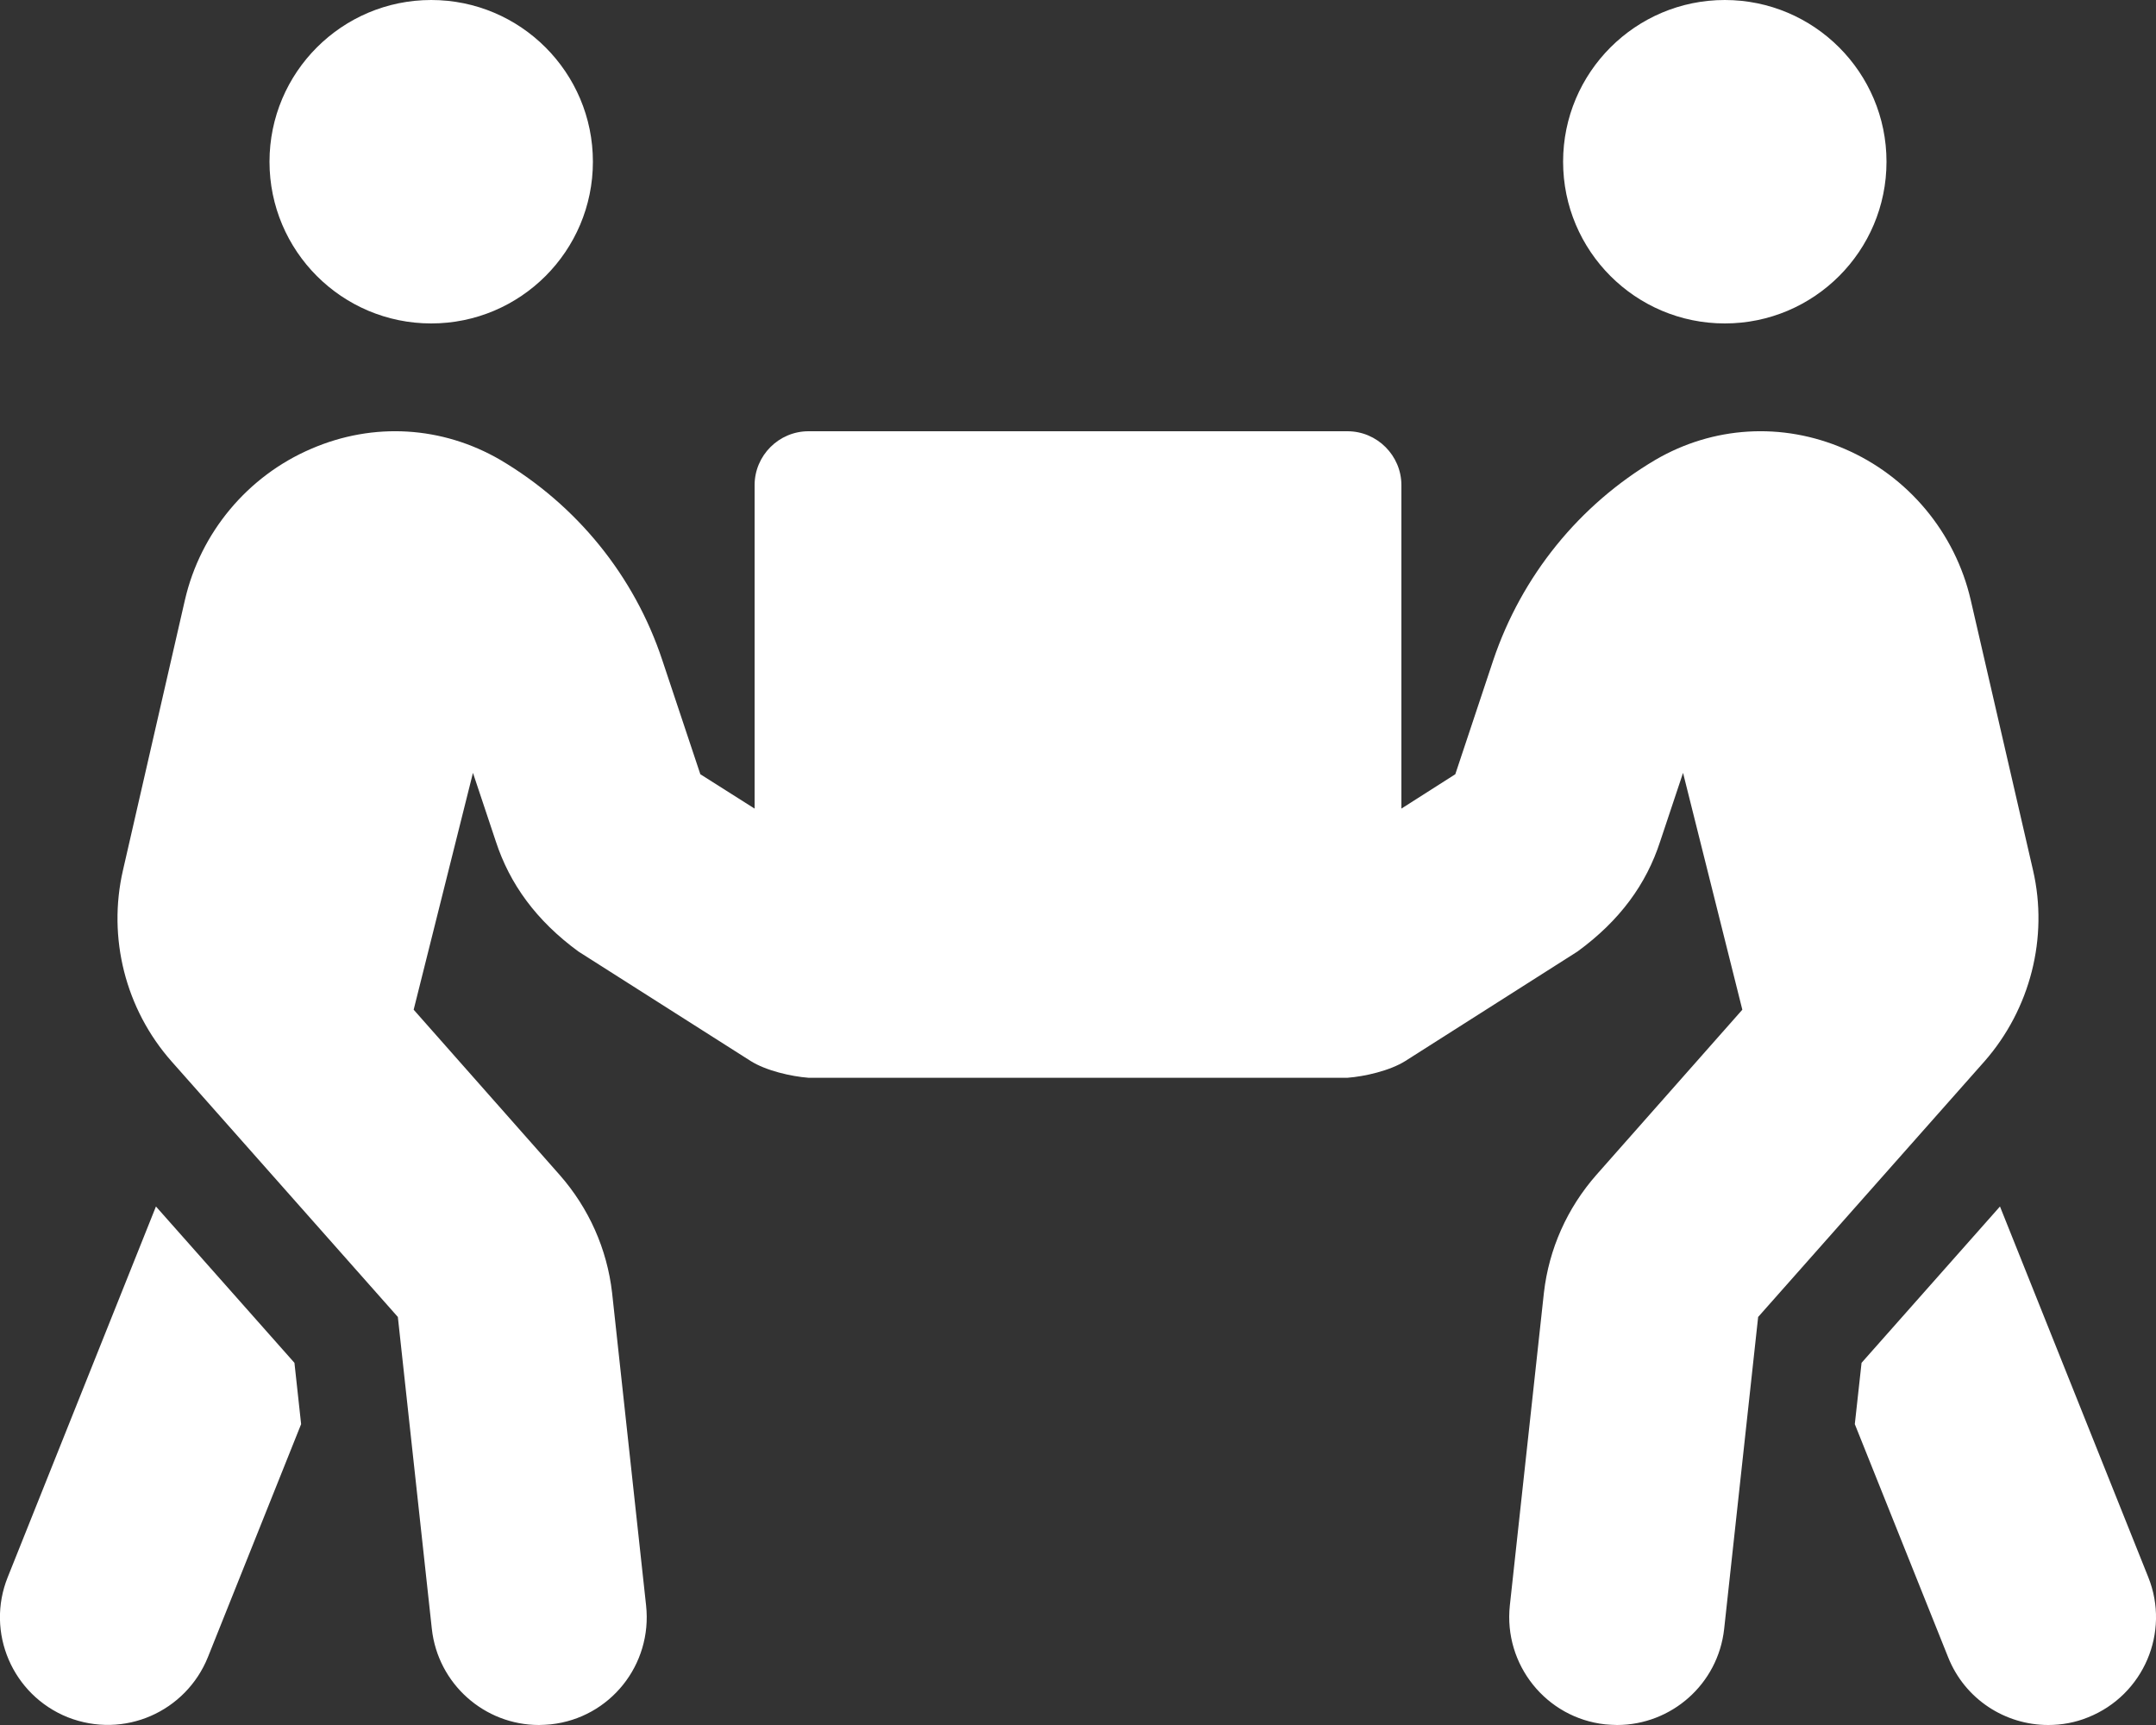 <svg width="30" height="24" viewBox="0 0 30 24" fill="none" xmlns="http://www.w3.org/2000/svg">
<rect x="0" y="0" width="30" height="24" fill="#333333" stroke="none"/>
<g clip-path="url(#clip0_17_105)">
<path d="M6 4.5C7.242 4.5 8.25 3.492 8.25 2.25C8.25 1.008 7.242 0 6 0C4.758 0 3.75 1.008 3.75 2.25C3.75 3.492 4.758 4.5 6 4.5ZM24 4.5C25.242 4.5 26.25 3.492 26.25 2.25C26.25 1.008 25.242 0 24 0C22.758 0 21.75 1.008 21.75 2.25C21.75 3.492 22.758 4.5 24 4.5ZM29.892 21.942L27.829 16.786L25.903 18.961L25.809 19.814L27.108 23.058C27.342 23.644 27.904 24 28.5 24C28.687 24 28.875 23.967 29.058 23.892C29.826 23.583 30.201 22.711 29.892 21.942ZM28.289 12.108L27.422 8.348C27.206 7.411 26.55 6.623 25.664 6.244C24.797 5.869 23.836 5.93 23.034 6.398C21.97 7.027 21.173 8.016 20.779 9.183L20.25 10.772L19.5 11.25V6.75C19.5 6.338 19.162 6 18.75 6H11.25C10.837 6 10.5 6.338 10.5 6.75V11.25L9.745 10.772L9.215 9.183C8.826 8.011 8.025 7.027 6.961 6.398C6.155 5.93 5.198 5.869 4.331 6.244C3.445 6.623 2.789 7.411 2.573 8.348L1.711 12.108C1.495 13.045 1.744 14.039 2.386 14.766L5.536 18.323L6.009 22.664C6.094 23.428 6.74 24 7.5 24C7.556 24 7.608 23.995 7.664 23.991C8.489 23.902 9.08 23.161 8.99 22.336L8.517 17.986C8.447 17.377 8.194 16.809 7.786 16.345L5.756 14.048L6.581 10.753L6.9 11.709C7.092 12.295 7.458 12.806 8.048 13.238L10.444 14.761C10.659 14.897 11.011 14.977 11.25 14.995H18.75C18.989 14.977 19.34 14.897 19.556 14.761L21.951 13.238C22.542 12.806 22.908 12.3 23.1 11.709L23.419 10.753L24.244 14.048L22.214 16.345C21.806 16.809 21.553 17.377 21.483 17.986L21.009 22.336C20.92 23.161 21.515 23.902 22.336 23.991C22.392 23.995 22.444 24 22.5 24C23.255 24 23.906 23.433 23.991 22.664L24.464 18.323L27.614 14.766C28.251 14.039 28.505 13.045 28.289 12.108ZM2.17 16.786L0.108 21.942C-0.202 22.711 0.173 23.583 0.942 23.892C1.73 24.202 2.587 23.812 2.892 23.058L4.19 19.814L4.097 18.961L2.17 16.786Z" fill="white"/>
</g>
<defs>
<clipPath id="clip0_17_105">
<rect width="30" height="24" fill="white"/>
</clipPath>
</defs>
</svg>
